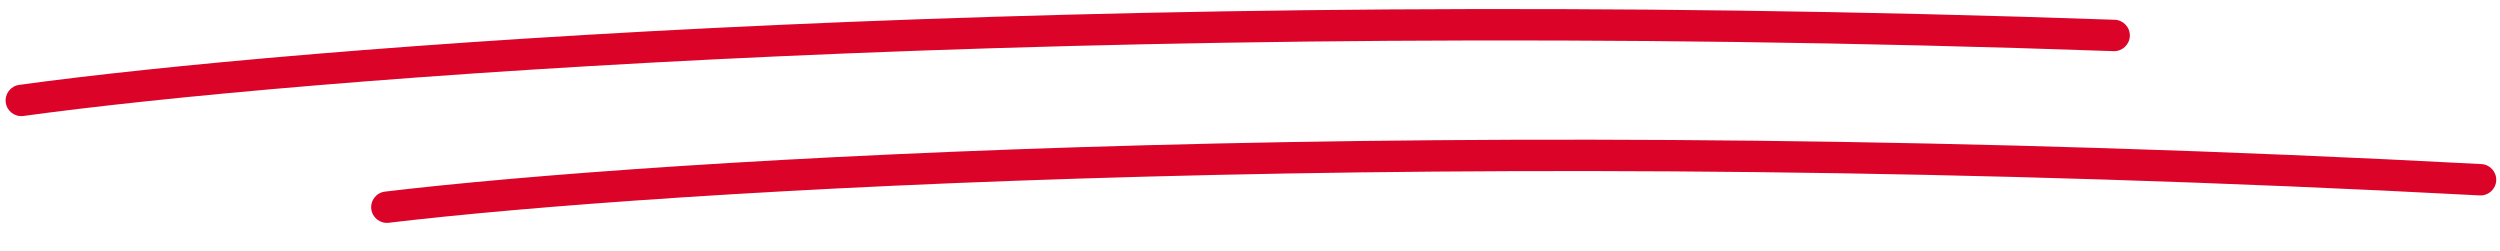 <svg xmlns="http://www.w3.org/2000/svg" width="239" height="24" viewBox="0 0 239 24" fill="none"><path fill-rule="evenodd" clip-rule="evenodd" d="M202.061 4.889C103.306 1.423 27.658 7.585 2.241 11.087C1.421 11.2 0.664 10.627 0.55 9.806C0.437 8.985 1.011 8.229 1.832 8.115C27.442 4.586 103.264 -1.58 202.166 1.89C202.994 1.92 203.642 2.614 203.613 3.442C203.583 4.27 202.889 4.918 202.061 4.889Z" fill="#DB0328"></path><path fill-rule="evenodd" clip-rule="evenodd" d="M237.061 18.682C138.383 13.446 62.637 18.25 37.162 21.296C36.339 21.395 35.593 20.808 35.494 19.985C35.396 19.163 35.983 18.416 36.806 18.318C62.476 15.248 138.396 10.443 237.22 15.686C238.047 15.73 238.682 16.436 238.638 17.263C238.594 18.091 237.888 18.726 237.061 18.682Z" fill="#DB0328"></path></svg>
